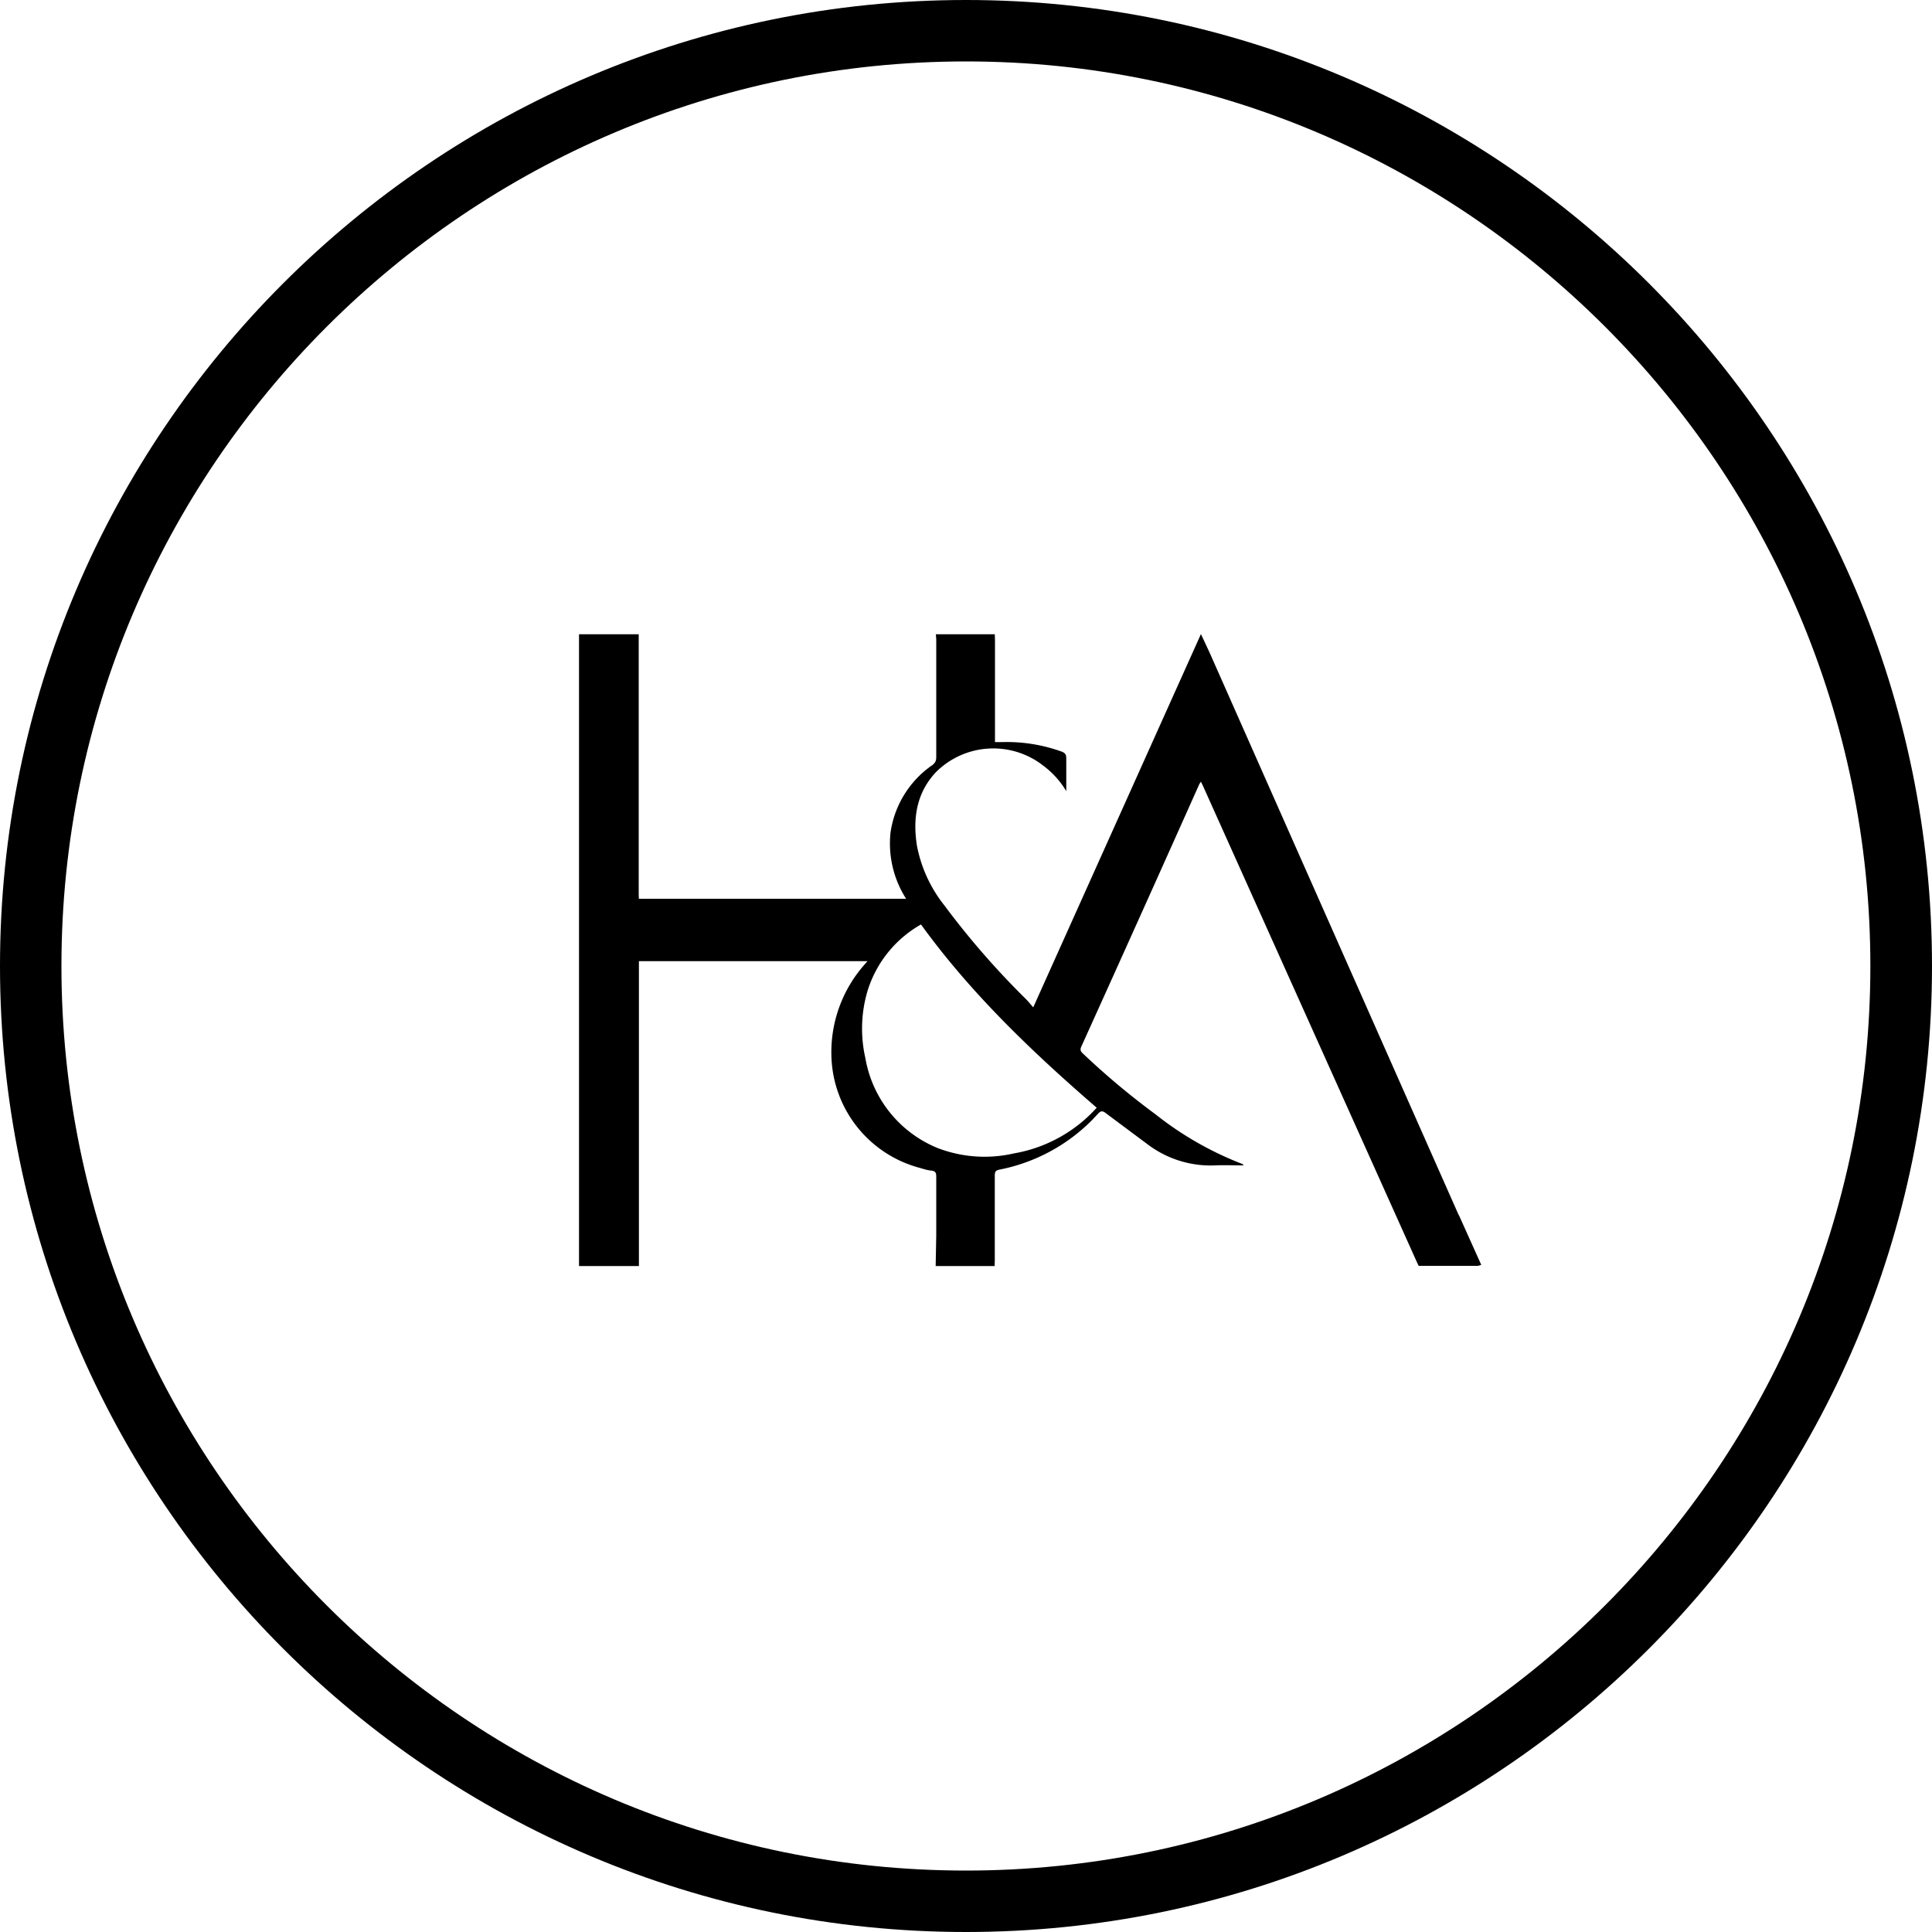 <?xml version="1.0" encoding="UTF-8"?> <svg xmlns="http://www.w3.org/2000/svg" viewBox="0 0 100 100"><path d="M56.77 57.33a7.47 7.47 0 0 1-4.29 2.37 6.78 6.78 0 0 1-3.93-.27 6.15 6.15 0 0 1-3.76-4.67 6.87 6.87 0 0 1 .11-3.46 5.98 5.98 0 0 1 2.77-3.45c2.59 3.58 5.76 6.6 9.1 9.49m18.74 5.57L62.6 33.76l-.44-.94-8.68 19.32c-.15-.17-.26-.31-.39-.44a42.15 42.15 0 0 1-4.22-4.85 7.1 7.1 0 0 1-1.41-3.08c-.22-1.4-.03-2.72.98-3.8a4.2 4.2 0 0 1 5.52-.37c.5.37.9.8 1.23 1.35v-1.7c0-.18-.05-.27-.22-.34a8.36 8.36 0 0 0-3.08-.5h-.39v-5.28l-.01-.3h-3.05l.02.25v6.1c0 .2-.05.3-.2.42a5.12 5.12 0 0 0-2.17 3.52 5.32 5.32 0 0 0 .81 3.4H33.07l-.01-.21V32.83h-3.09v32.7h3.1V49.75H44.9l-.2.23a6.85 6.85 0 0 0-1.65 5 6.15 6.15 0 0 0 4.56 5.47c.2.06.39.12.59.14.23.02.26.13.26.33v3.04l-.03 1.57h3.05l.01-.3v-4.39c0-.18.04-.26.24-.3a9.26 9.26 0 0 0 4.8-2.57l.31-.33c.13-.15.24-.15.4-.02l2.2 1.64a5.4 5.4 0 0 0 3.46 1.06c.48-.02.96 0 1.47 0l-.06-.07a17.18 17.18 0 0 1-4.51-2.58 39.36 39.36 0 0 1-3.77-3.16c-.1-.1-.13-.17-.07-.32 2.05-4.53 4.09-9.07 6.12-13.61l.08-.12.12.25 11.05 24.6.1.21h3.04c.06 0 .13-.03.2-.05l-1.16-2.58"></path><path d="M50 100C22.43 100 0 77.57 0 50S22.43 0 50 0c27.58 0 50 22.43 50 50 0 27.58-22.42 50-50 50Zm0-96.82c-25.8 0-46.82 21-46.82 46.82s21 46.82 46.82 46.82c25.8 0 46.81-21 46.81-46.82 0-25.8-21-46.82-46.8-46.82Z"></path></svg> 